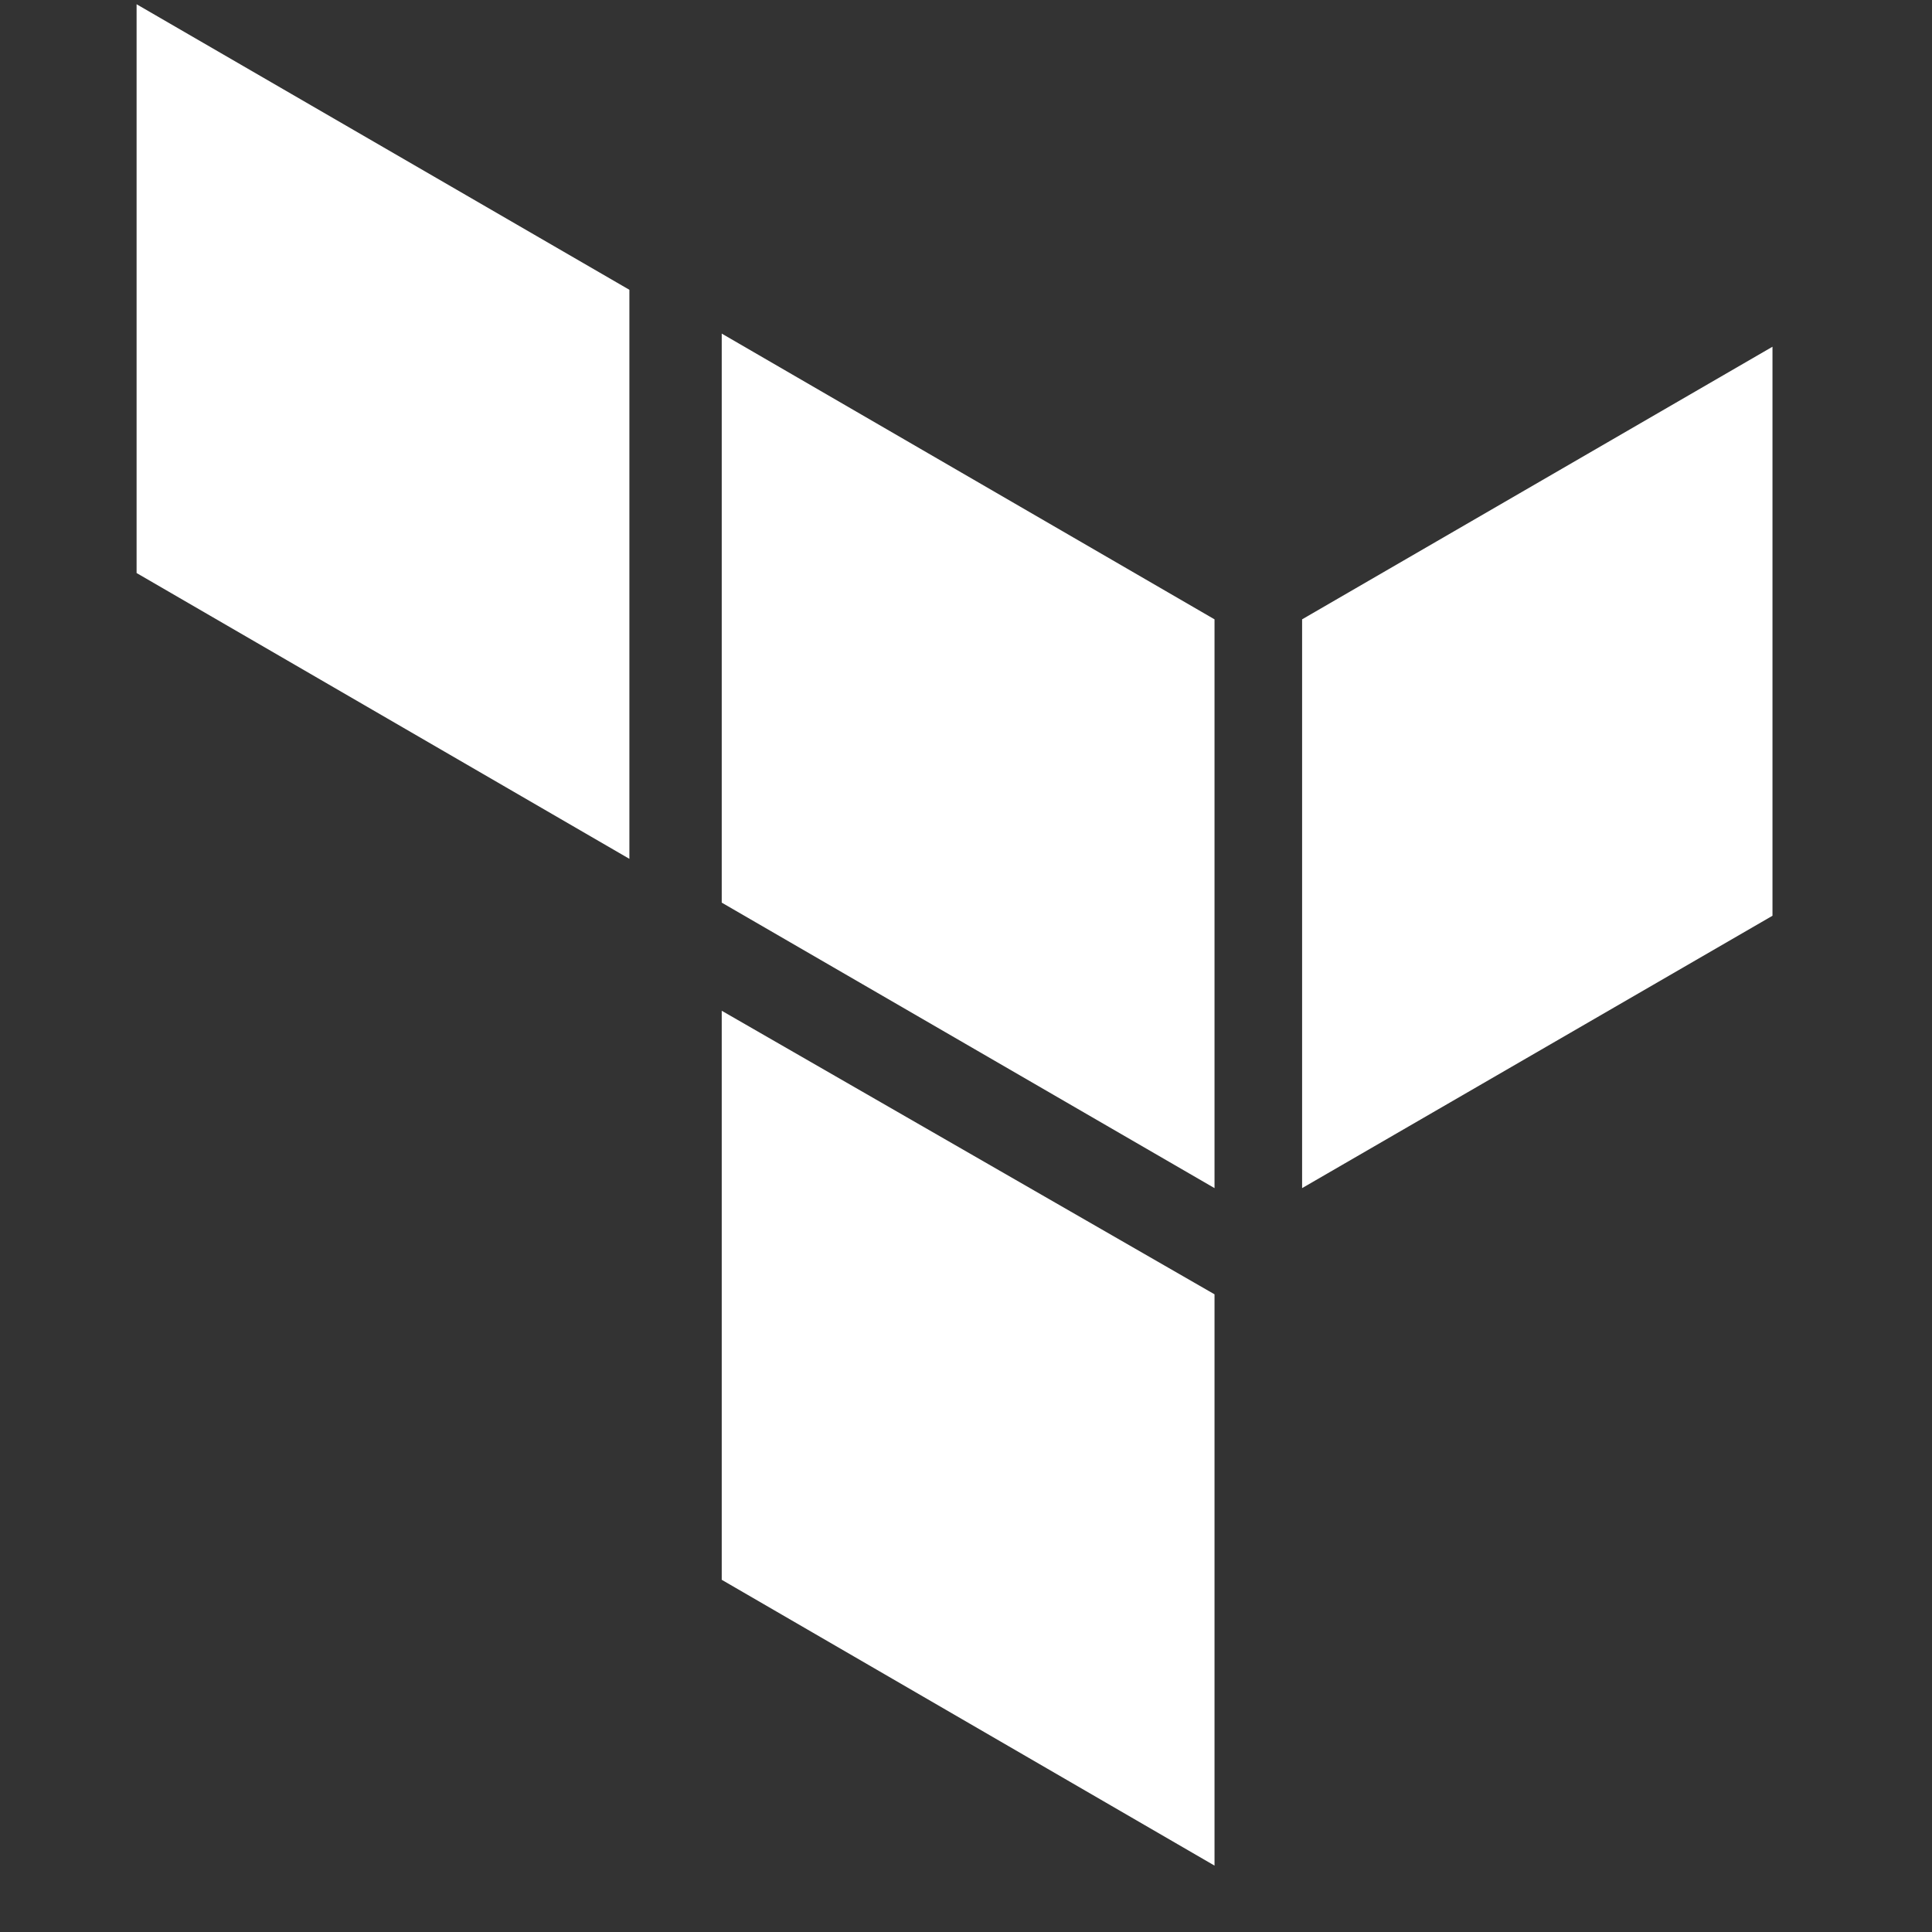 <?xml version="1.0" encoding="UTF-8"?> <svg xmlns="http://www.w3.org/2000/svg" xmlns:xlink="http://www.w3.org/1999/xlink" width="40" zoomAndPan="magnify" viewBox="0 0 30 30" height="40" preserveAspectRatio="xMidYMid meet" version="1.0"><rect x="0" y="0" width="30" height="30" fill="#333333" stroke="none"/><defs><clipPath id="d617ebe37a"><path d="M 20 5 L 27.523 5 L 27.523 19 L 20 19 Z M 20 5 " clip-rule="nonzero"></path></clipPath><clipPath id="77e63e07ee"><path d="M 2.121 0 L 10 0 L 10 14 L 2.121 14 Z M 2.121 0 " clip-rule="nonzero"></path></clipPath></defs><path fill="#ffffff" d="M 11.207 5.18 L 18.859 9.617 L 18.859 18.449 L 11.207 14.016 Z M 11.207 5.18 " fill-opacity="1" fill-rule="nonzero"></path><g clip-path="url(#d617ebe37a)"><path fill="#ffffff" d="M 20.219 9.617 L 27.875 5.18 L 27.875 14.016 L 20.219 18.449 Z M 20.219 9.617 " fill-opacity="1" fill-rule="nonzero"></path></g><g clip-path="url(#77e63e07ee)"><path fill="#ffffff" d="M 2.121 0.066 L 9.773 4.5 L 9.773 13.336 L 2.121 8.898 Z M 2.121 0.066 " fill-opacity="1" fill-rule="nonzero"></path></g><path fill="#ffffff" d="M 11.207 15.695 L 18.859 20.098 L 18.859 28.969 L 11.207 24.531 Z M 11.207 15.695 " fill-opacity="1" fill-rule="nonzero"></path></svg> 